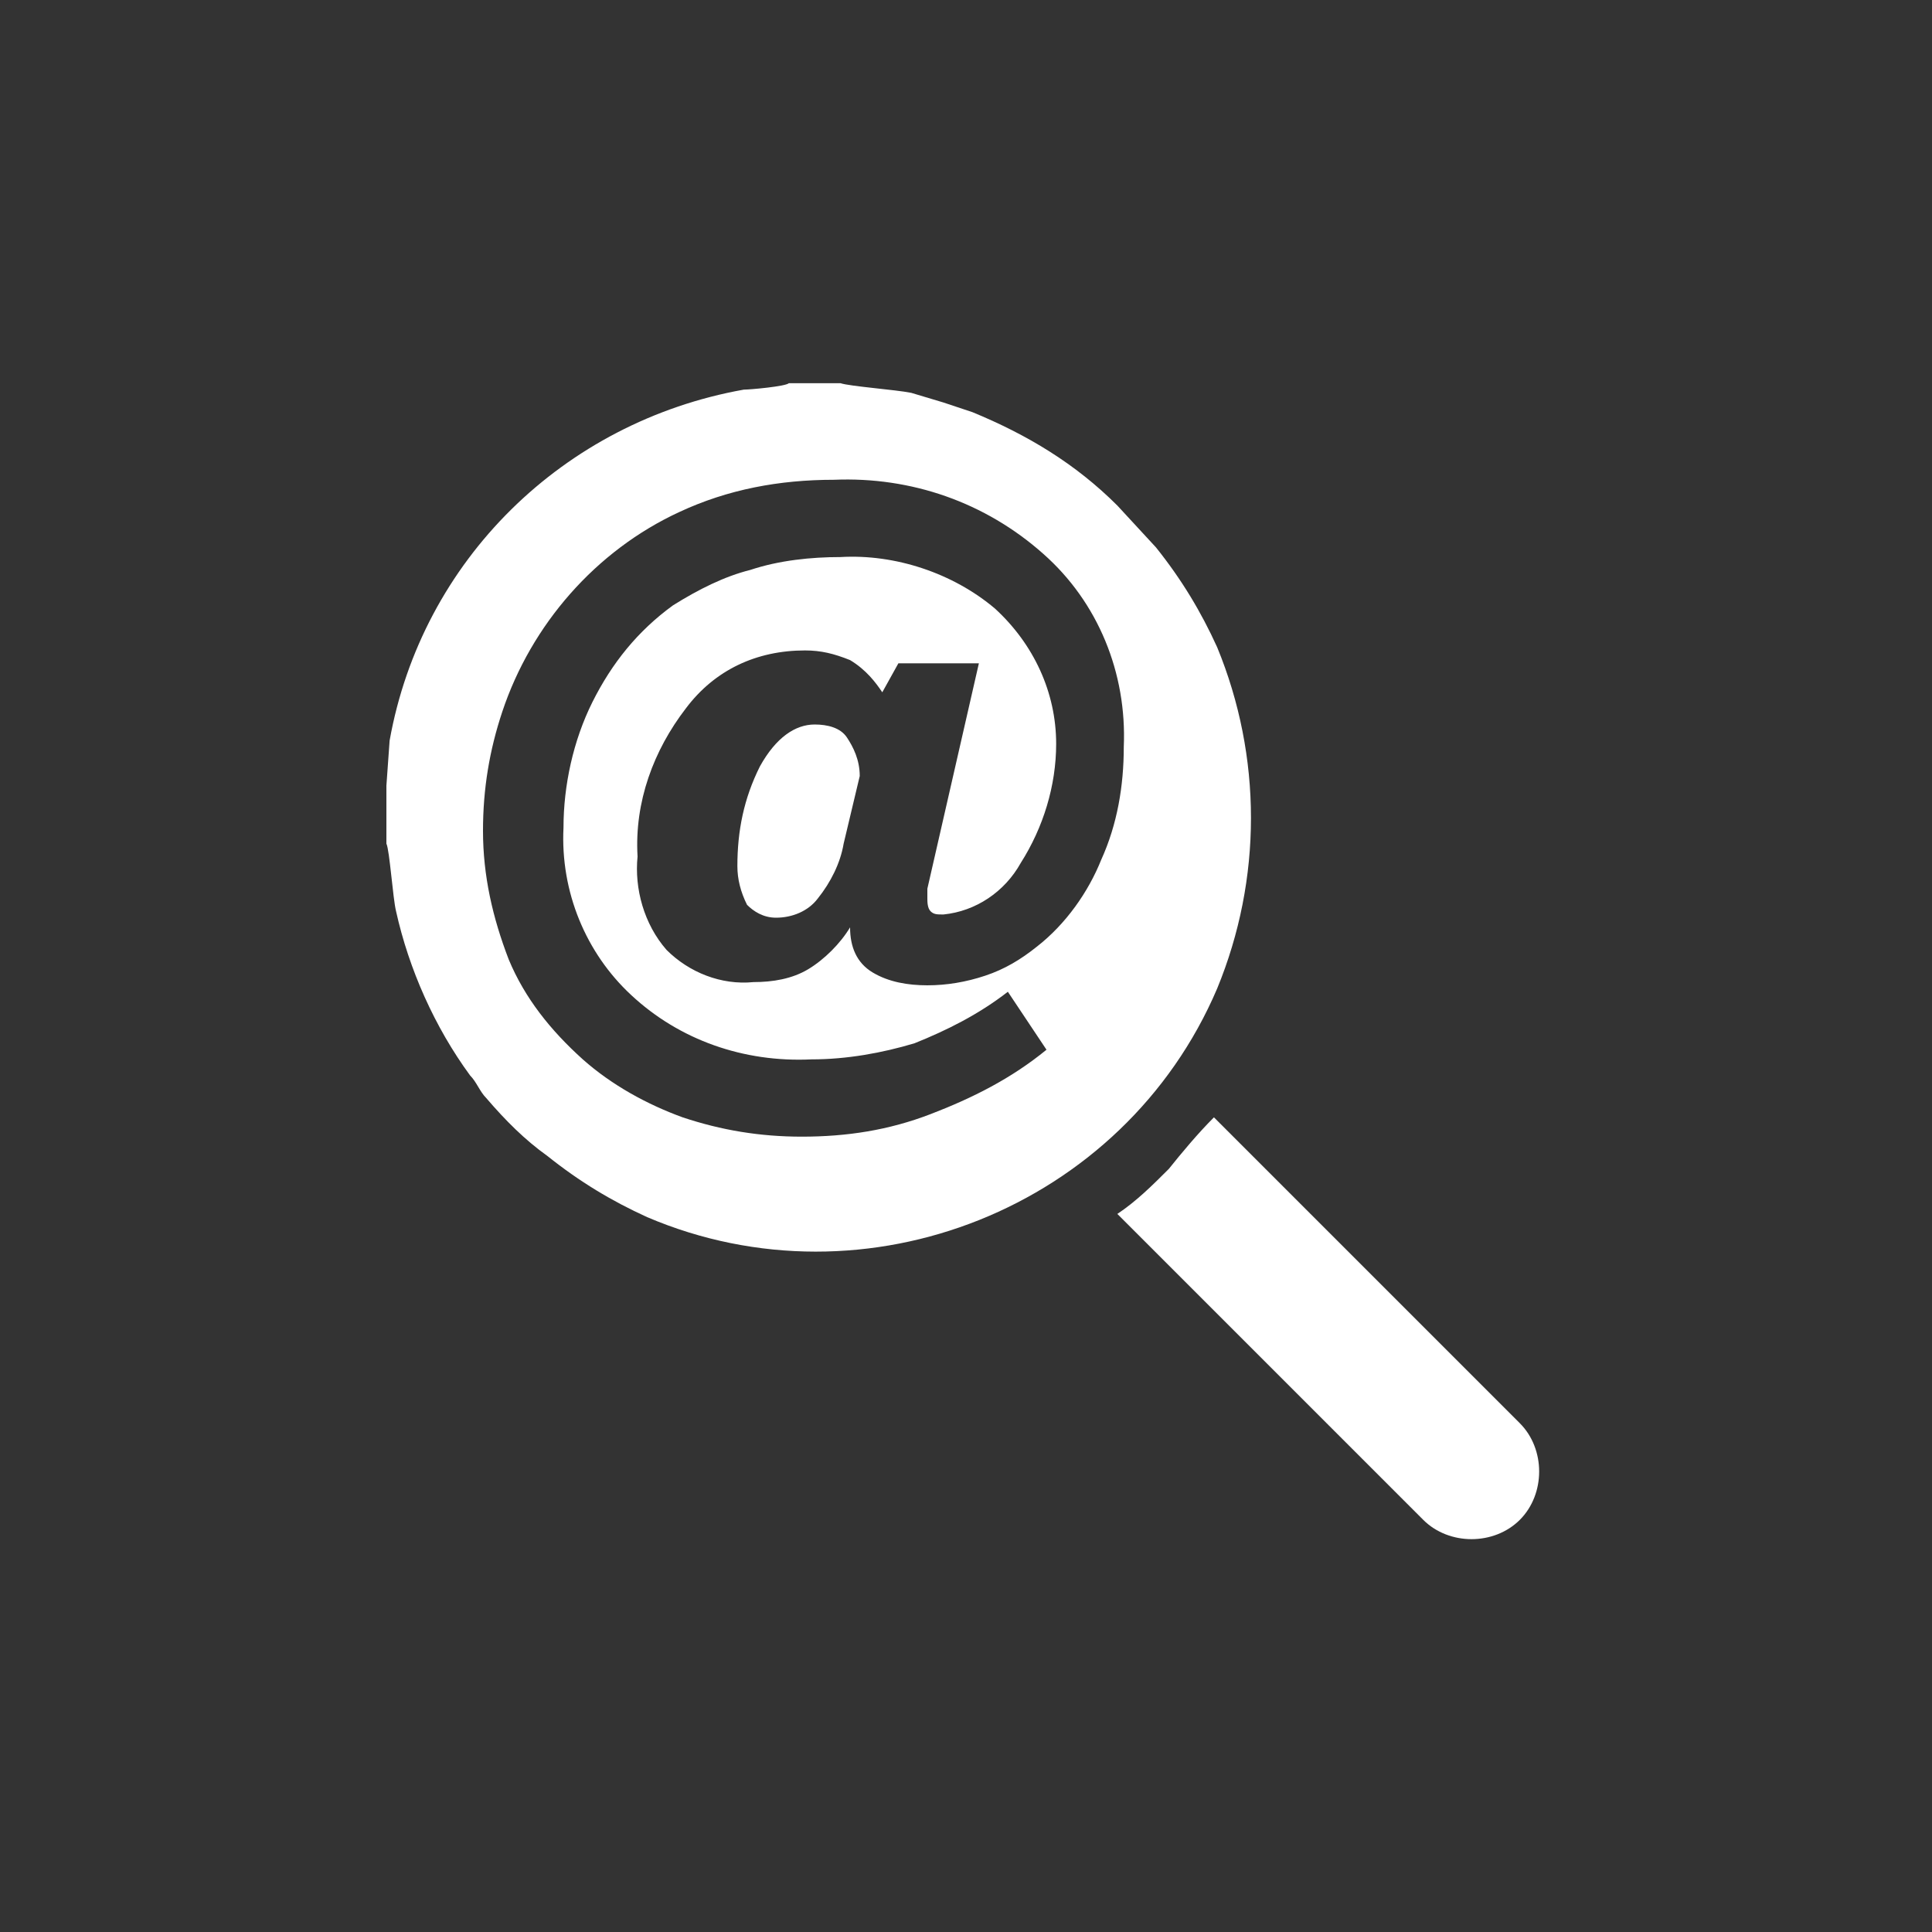 <?xml version="1.0" encoding="UTF-8"?> <!-- Generator: Adobe Illustrator 25.4.1, SVG Export Plug-In . SVG Version: 6.00 Build 0) --> <svg xmlns="http://www.w3.org/2000/svg" xmlns:xlink="http://www.w3.org/1999/xlink" version="1.1" id="Layer_1" x="0px" y="0px" viewBox="0 0 60 60" style="enable-background:new 0 0 60 60;" xml:space="preserve"><rect x="0" y="0" width="60" height="60" fill="#333333" stroke="none"/> <style type="text/css"> .st0{fill-rule:evenodd;clip-rule:evenodd;fill:#FFFFFF;} </style> <g id="Layer_2_00000030455661299444595380000015091073988314443431_"> <g id="Camada_1"> <path class="st0" d="M37.7,34.7l9.5,9.5c0.8,0.8,0.8,2.2,0,3c0,0,0,0,0,0l0,0c-0.8,0.8-2.2,0.8-3,0c0,0,0,0,0,0l-9.5-9.5 c0.6-0.4,1.1-0.9,1.6-1.4C36.7,35.8,37.2,35.2,37.7,34.7z"></path> <path class="st0" d="M12,24.4v1.8c0.1,0.2,0.2,1.7,0.3,2.1c0.4,1.8,1.2,3.6,2.3,5.1c0.2,0.2,0.3,0.5,0.5,0.7 c0.6,0.7,1.2,1.3,1.9,1.8c1,0.8,2,1.4,3.1,1.9c6.8,2.9,14.8-0.3,17.7-7.1c1.4-3.4,1.4-7.2,0-10.6c-0.5-1.1-1.1-2.1-1.9-3.1 l-1.2-1.3c-1.3-1.3-2.8-2.2-4.5-2.9c-0.3-0.1-0.6-0.2-0.9-0.3l-1-0.3c-0.5-0.1-1.9-0.2-2.2-0.3h-1.6c-0.1,0.1-1.2,0.2-1.4,0.2 c-5.6,1-10,5.3-11,10.9L12,24.4z M27.4,21.5l0.5-0.9h2.5l-1.6,7c0,0.1,0,0.2,0,0.2s0,0.1,0,0.1c0,0.1,0,0.3,0.1,0.4 c0.1,0.1,0.2,0.1,0.4,0.1c1-0.1,1.9-0.7,2.4-1.6c0.7-1.1,1.1-2.4,1.1-3.7c0-1.6-0.7-3.1-1.9-4.2c-1.3-1.1-3.1-1.7-4.8-1.6 c-0.9,0-1.9,0.1-2.8,0.4c-0.8,0.2-1.6,0.6-2.4,1.1c-1.1,0.8-1.9,1.8-2.5,3c-0.6,1.2-0.9,2.6-0.9,3.9c-0.1,2,0.7,3.9,2.1,5.2 c1.5,1.4,3.5,2.1,5.6,2c1.1,0,2.2-0.2,3.2-0.5c1-0.4,2-0.9,2.9-1.6l1.2,1.8c-1.1,0.9-2.3,1.5-3.6,2c-1.3,0.5-2.6,0.7-4,0.7 c-1.3,0-2.5-0.2-3.7-0.6c-1.1-0.4-2.2-1-3.1-1.8c-1-0.9-1.8-1.9-2.3-3.1c-0.5-1.3-0.8-2.6-0.8-4c0-1.3,0.2-2.5,0.6-3.7 c0.9-2.7,2.9-5,5.5-6.2c1.5-0.7,3.1-1,4.8-1c2.4-0.1,4.7,0.7,6.5,2.3c1.7,1.5,2.6,3.7,2.5,6c0,1.2-0.2,2.4-0.7,3.5 c-0.4,1-1.1,2-2,2.7c-0.5,0.4-1,0.7-1.6,0.9c-0.6,0.2-1.2,0.3-1.8,0.3c-0.6,0-1.2-0.1-1.7-0.4c-0.5-0.3-0.7-0.8-0.7-1.4 c-0.3,0.5-0.8,1-1.3,1.3c-0.5,0.3-1.1,0.4-1.7,0.4c-1,0.1-2-0.3-2.7-1c-0.7-0.8-1-1.9-0.9-2.9c-0.1-1.7,0.5-3.3,1.5-4.6 c0.9-1.2,2.2-1.8,3.7-1.8c0.5,0,0.9,0.1,1.4,0.3C26.9,20.8,27.2,21.2,27.4,21.5L27.4,21.5z M26.2,26.2c-0.1,0.6-0.4,1.2-0.8,1.7 c-0.3,0.4-0.8,0.6-1.3,0.6c-0.4,0-0.7-0.2-0.9-0.4c-0.2-0.4-0.3-0.8-0.3-1.2c0-1.1,0.2-2.1,0.7-3.1c0.5-0.9,1.1-1.3,1.7-1.3 c0.4,0,0.8,0.1,1,0.4c0.2,0.3,0.4,0.7,0.4,1.2L26.2,26.2z"></path> </g> </g> </svg> 